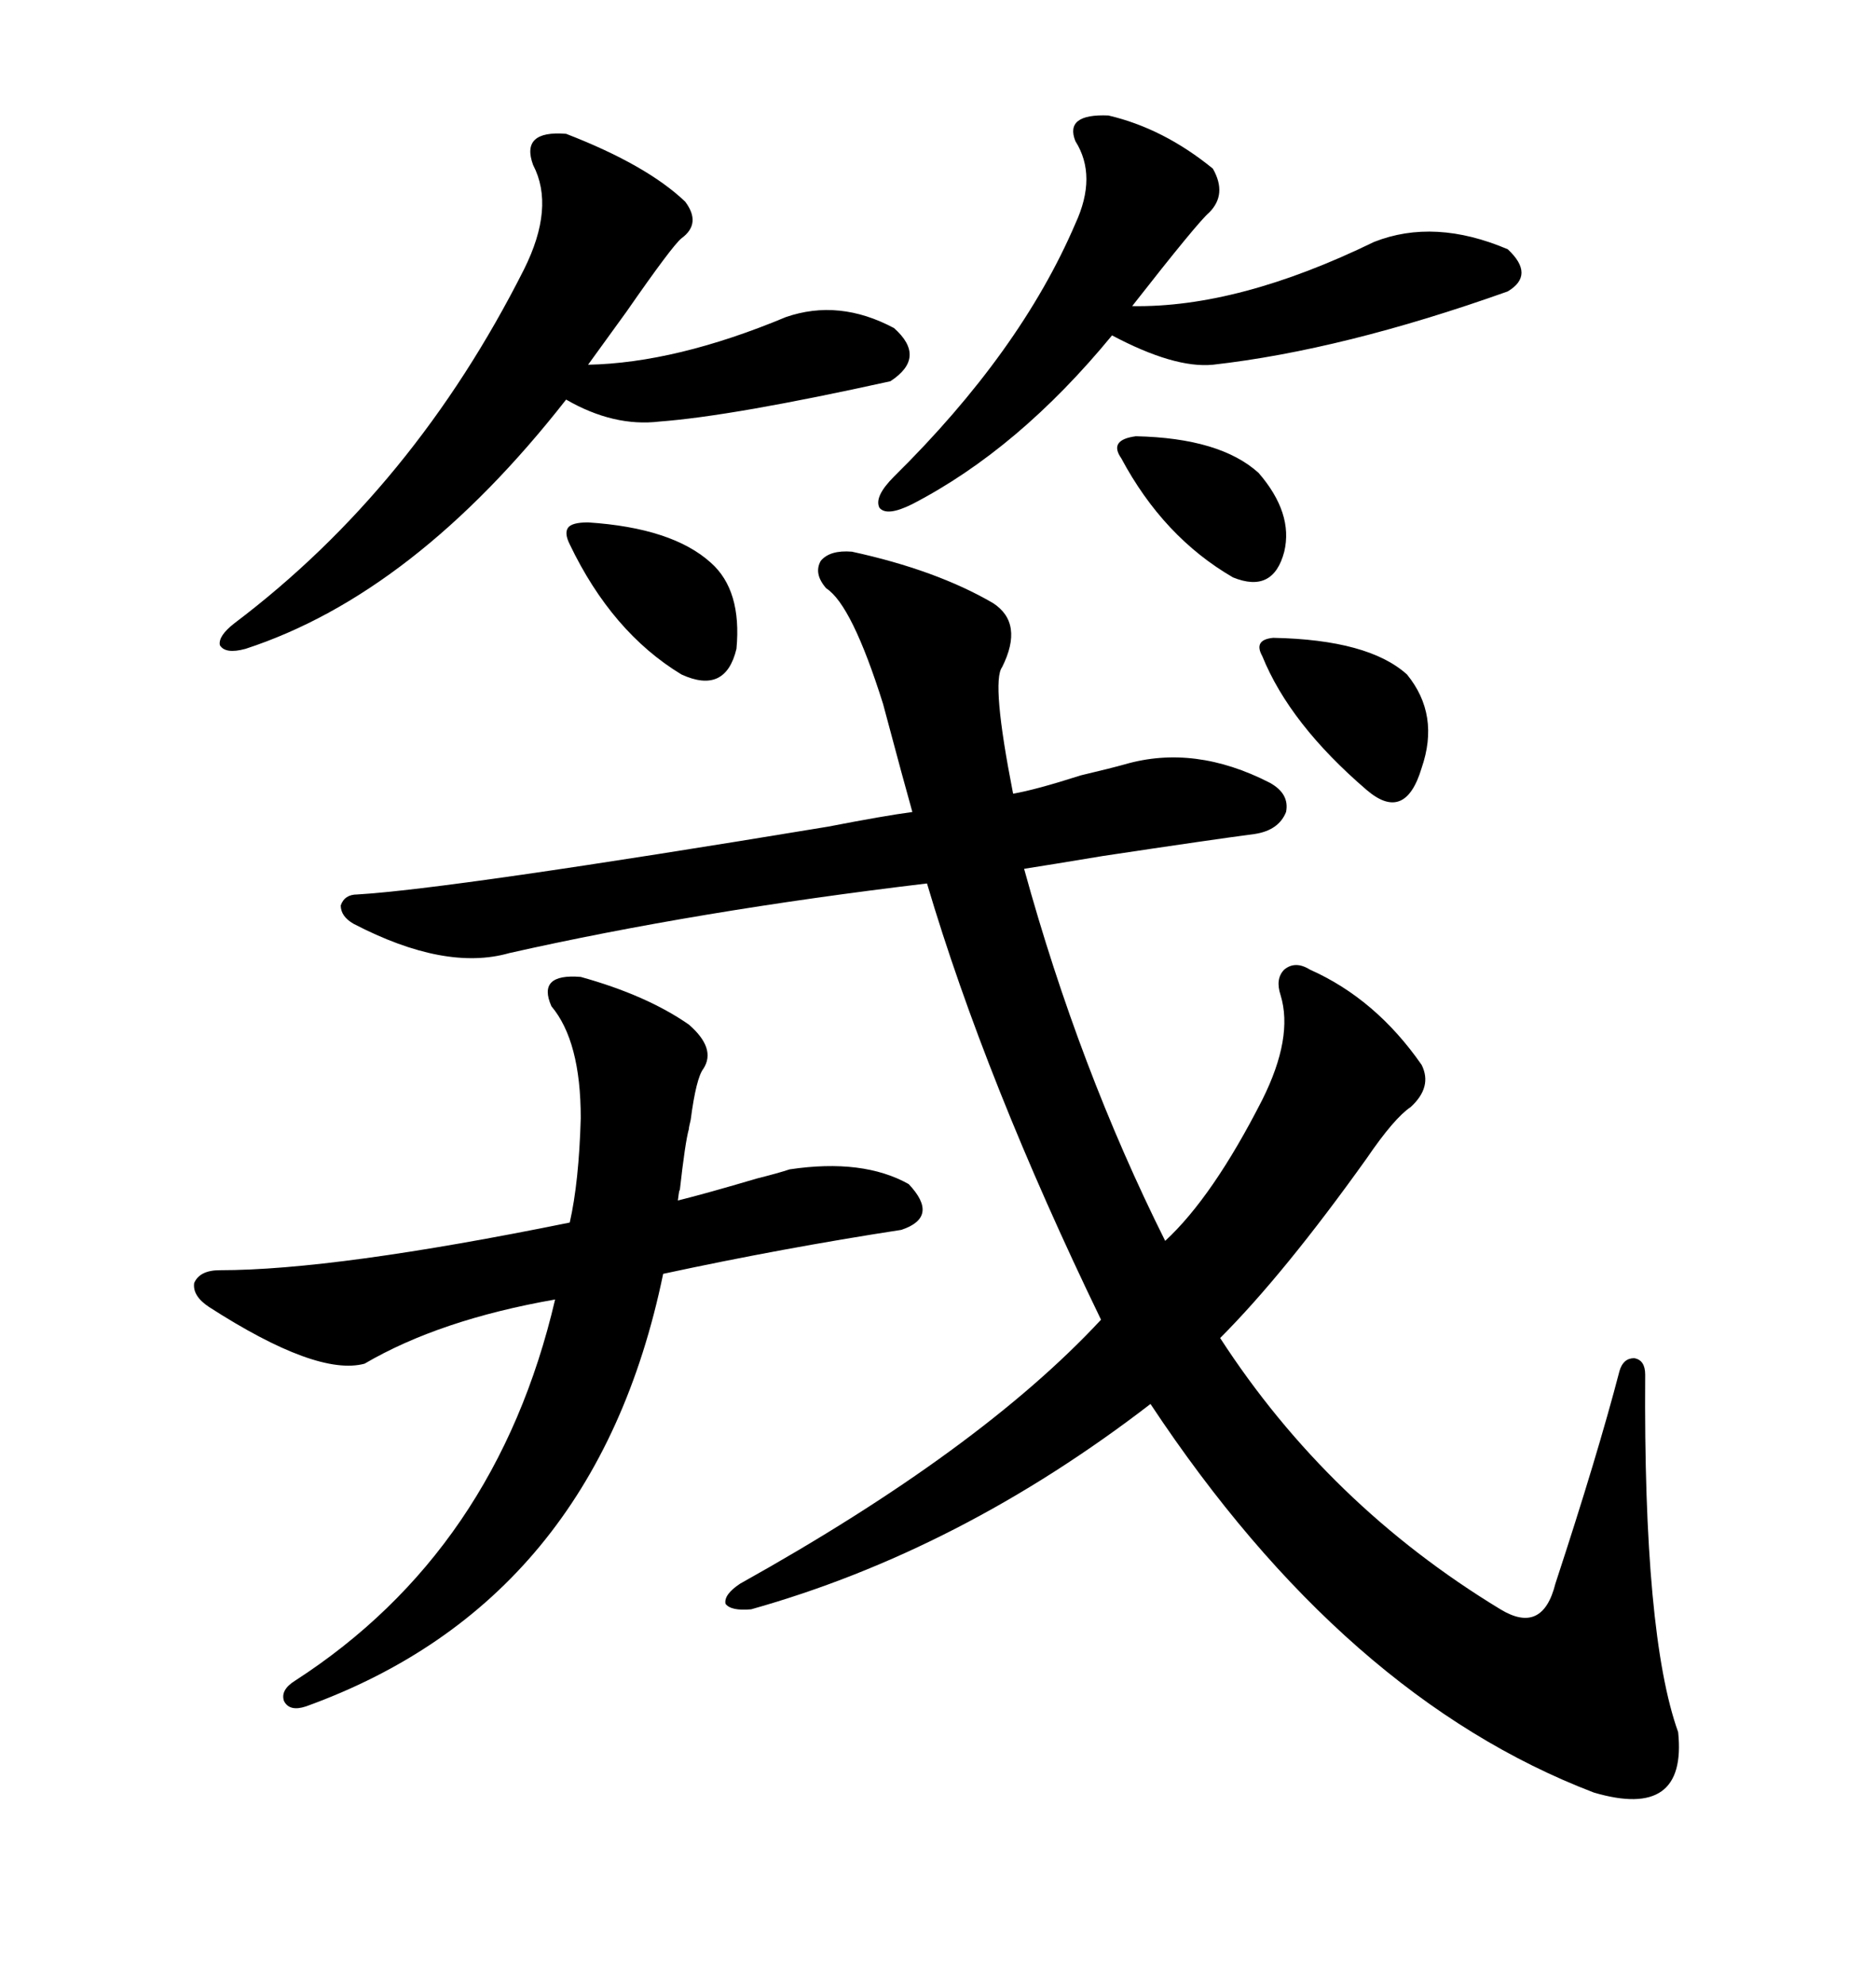 <svg xmlns="http://www.w3.org/2000/svg" xmlns:xlink="http://www.w3.org/1999/xlink" width="300" height="317.285"><path d="M158.79 96.39L158.79 96.39Q163.77 99.61 160.25 106.64L160.25 106.64Q158.50 108.98 162.01 126.86L162.01 126.86Q165.53 126.27 172.85 123.93L172.85 123.93Q177.83 122.75 179.88 122.17L179.88 122.17Q191.02 118.95 203.03 125.10L203.03 125.10Q206.25 126.86 205.66 129.79L205.66 129.79Q204.49 132.71 200.68 133.30L200.68 133.30Q193.95 134.18 176.37 136.82L176.37 136.82Q167.58 138.28 163.77 138.87L163.77 138.87Q172.56 170.80 186.33 198.34L186.33 198.34Q193.95 191.31 201.86 175.78L201.86 175.78Q206.84 165.82 204.79 159.08L204.79 159.08Q203.91 156.45 205.37 154.98L205.37 154.98Q207.13 153.52 209.47 154.98L209.47 154.98Q220.02 159.67 227.34 170.21L227.34 170.21Q229.10 173.73 225.59 176.95L225.59 176.95Q222.95 178.71 218.55 185.16L218.55 185.16Q205.37 203.61 195.12 213.87L195.12 213.87Q212.40 240.53 239.94 257.23L239.94 257.23Q246.68 261.33 248.73 253.13L248.73 253.13Q255.47 232.62 258.98 219.14L258.98 219.14Q259.57 217.09 261.33 217.09L261.33 217.09Q263.09 217.38 263.09 219.73L263.09 219.73Q262.79 261.33 268.36 276.86L268.36 276.86Q269.82 290.92 254.88 286.52L254.88 286.52Q215.04 271.29 183.98 224.41L183.98 224.41Q153.52 247.85 120.12 257.23L120.12 257.23Q116.89 257.52 116.02 256.35L116.02 256.35Q115.72 254.88 118.36 253.13L118.36 253.13Q156.74 231.74 176.07 210.94L176.07 210.94Q157.62 172.85 148.24 141.21L148.24 141.21Q111.33 145.61 81.45 152.34L81.45 152.34Q71.19 155.27 56.54 147.66L56.54 147.66Q54.49 146.48 54.49 144.73L54.49 144.73Q55.08 142.97 57.13 142.97L57.13 142.97Q72.07 142.09 132.42 132.13L132.42 132.13Q141.50 130.37 145.90 129.79L145.90 129.79Q144.73 125.68 141.21 112.50L141.21 112.50Q136.23 96.68 132.13 94.04L132.13 94.04Q130.08 91.70 131.25 89.65L131.25 89.65Q132.71 87.89 136.23 88.18L136.23 88.18Q149.71 91.11 158.79 96.39ZM92.87 156.15L92.87 156.15Q103.42 159.08 110.16 163.77L110.16 163.77Q114.55 167.58 112.50 170.80L112.50 170.80Q111.33 172.27 110.45 179.00L110.45 179.00Q110.16 180.18 110.16 180.47L110.16 180.47Q109.57 182.52 108.69 190.43L108.69 190.43Q108.69 189.55 108.40 191.89L108.40 191.89Q113.09 190.72 121.00 188.38L121.00 188.38Q124.51 187.50 126.27 186.91L126.27 186.91Q137.99 185.16 145.31 189.26L145.31 189.26Q150.29 194.53 144.14 196.58L144.14 196.58Q125.10 199.51 106.05 203.61L106.05 203.61Q95.21 256.05 48.93 272.75L48.93 272.75Q46.29 273.63 45.41 271.88L45.41 271.88Q44.82 270.12 47.17 268.65L47.17 268.65Q79.39 247.85 88.77 207.71L88.77 207.71Q70.31 210.94 58.30 217.97L58.30 217.97Q50.68 220.02 33.40 208.89L33.40 208.89Q30.76 207.13 31.05 205.08L31.05 205.08Q31.93 203.03 35.16 203.03L35.16 203.03Q53.61 203.03 91.11 195.41L91.11 195.41Q92.58 188.96 92.87 178.71L92.87 178.71Q92.87 166.41 88.18 160.84L88.18 160.84Q85.84 155.57 92.87 156.15ZM90.53 21.39L90.53 21.39Q103.42 26.37 109.57 32.23L109.57 32.23Q112.21 35.74 108.98 38.09L108.98 38.09Q107.52 39.26 100.20 49.80L100.20 49.80Q95.51 56.25 94.04 58.30L94.04 58.30Q108.11 58.01 125.68 50.68L125.68 50.68Q134.18 47.75 142.97 52.44L142.97 52.44Q148.24 57.13 142.38 60.94L142.38 60.94Q117.19 66.50 105.47 67.38L105.47 67.38Q98.14 68.26 90.53 63.87L90.53 63.87Q66.21 94.92 39.26 103.71L39.26 103.71Q36.04 104.59 35.16 103.13L35.16 103.13Q34.86 101.66 37.50 99.61L37.50 99.61Q66.21 77.93 83.79 43.07L83.79 43.07Q88.77 33.11 85.25 26.37L85.25 26.37Q83.20 20.80 90.53 21.39ZM177.25 18.46L177.25 18.46Q186.04 20.51 193.95 26.95L193.95 26.95Q196.29 31.05 193.36 33.98L193.36 33.98Q191.60 35.45 181.05 48.93L181.05 48.93Q198.05 49.22 219.73 38.67L219.73 38.67Q229.39 34.86 241.11 39.84L241.11 39.84Q245.51 43.95 241.11 46.58L241.11 46.58Q214.75 55.96 193.95 58.30L193.95 58.30Q187.79 58.89 177.83 53.61L177.83 53.61Q162.89 71.78 145.90 80.57L145.90 80.57Q141.80 82.62 140.63 81.15L140.63 81.15Q139.75 79.39 142.97 76.17L142.97 76.17Q163.18 56.25 171.97 35.74L171.97 35.74Q175.49 28.13 171.97 22.56L171.97 22.56Q170.21 18.16 177.25 18.46ZM203.61 101.95L203.61 101.95Q218.85 102.25 225 107.81L225 107.81Q230.27 114.26 227.34 122.75L227.34 122.75Q224.71 131.54 218.55 126.27L218.55 126.27Q206.25 115.72 201.86 104.88L201.86 104.88Q200.39 102.25 203.61 101.95ZM94.04 83.50L94.04 83.50Q107.52 84.38 113.67 89.94L113.67 89.94Q118.65 94.34 117.77 103.71L117.77 103.71Q116.02 111.04 108.98 107.81L108.98 107.81Q97.85 101.07 91.11 87.01L91.11 87.01Q90.23 85.25 90.82 84.38L90.82 84.38Q91.41 83.50 94.04 83.50ZM181.64 69.73L181.64 69.73Q195.12 70.02 201.27 75.59L201.27 75.59Q206.84 82.03 205.37 88.18L205.37 88.18Q203.61 94.92 197.17 92.29L197.17 92.29Q186.04 85.84 179.30 73.24L179.30 73.24Q177.25 70.31 181.64 69.73Z"/></svg>

